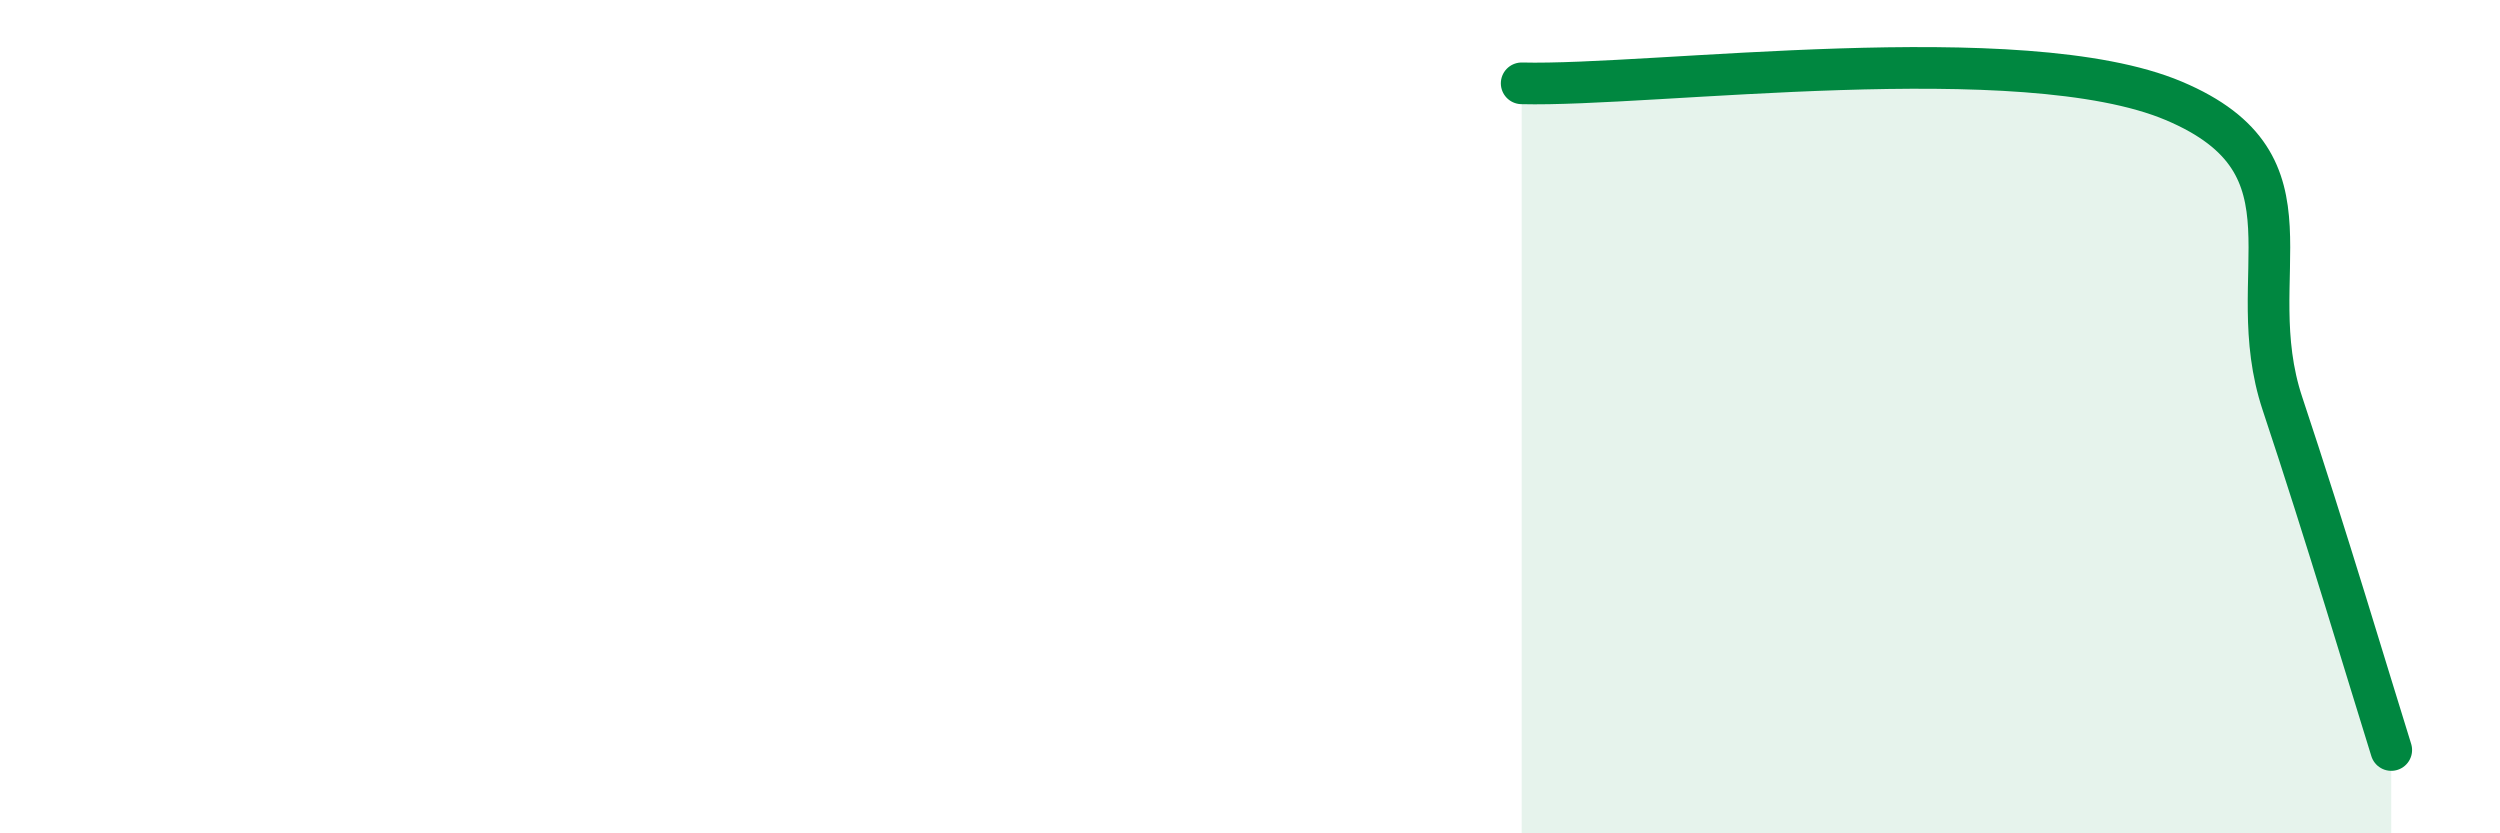 
    <svg width="60" height="20" viewBox="0 0 60 20" xmlns="http://www.w3.org/2000/svg">
      <path
        d="M 36.52,2 C 39.65,2.08 48.52,0.88 52.17,2.42 C 55.82,3.96 53.74,6.57 54.78,9.69 C 55.82,12.81 56.87,16.34 57.39,18L57.39 20L36.52 20Z"
        fill="#008740"
        opacity="0.1"
        stroke-linecap="round"
        stroke-linejoin="round"
      />
      <path
        d="M 36.52,2 C 39.65,2.08 48.52,0.88 52.17,2.42 C 55.82,3.96 53.74,6.57 54.78,9.69 C 55.82,12.81 56.87,16.34 57.39,18"
        stroke="#008740"
        stroke-width="1"
        fill="none"
        stroke-linecap="round"
        stroke-linejoin="round"
      />
    </svg>
  
